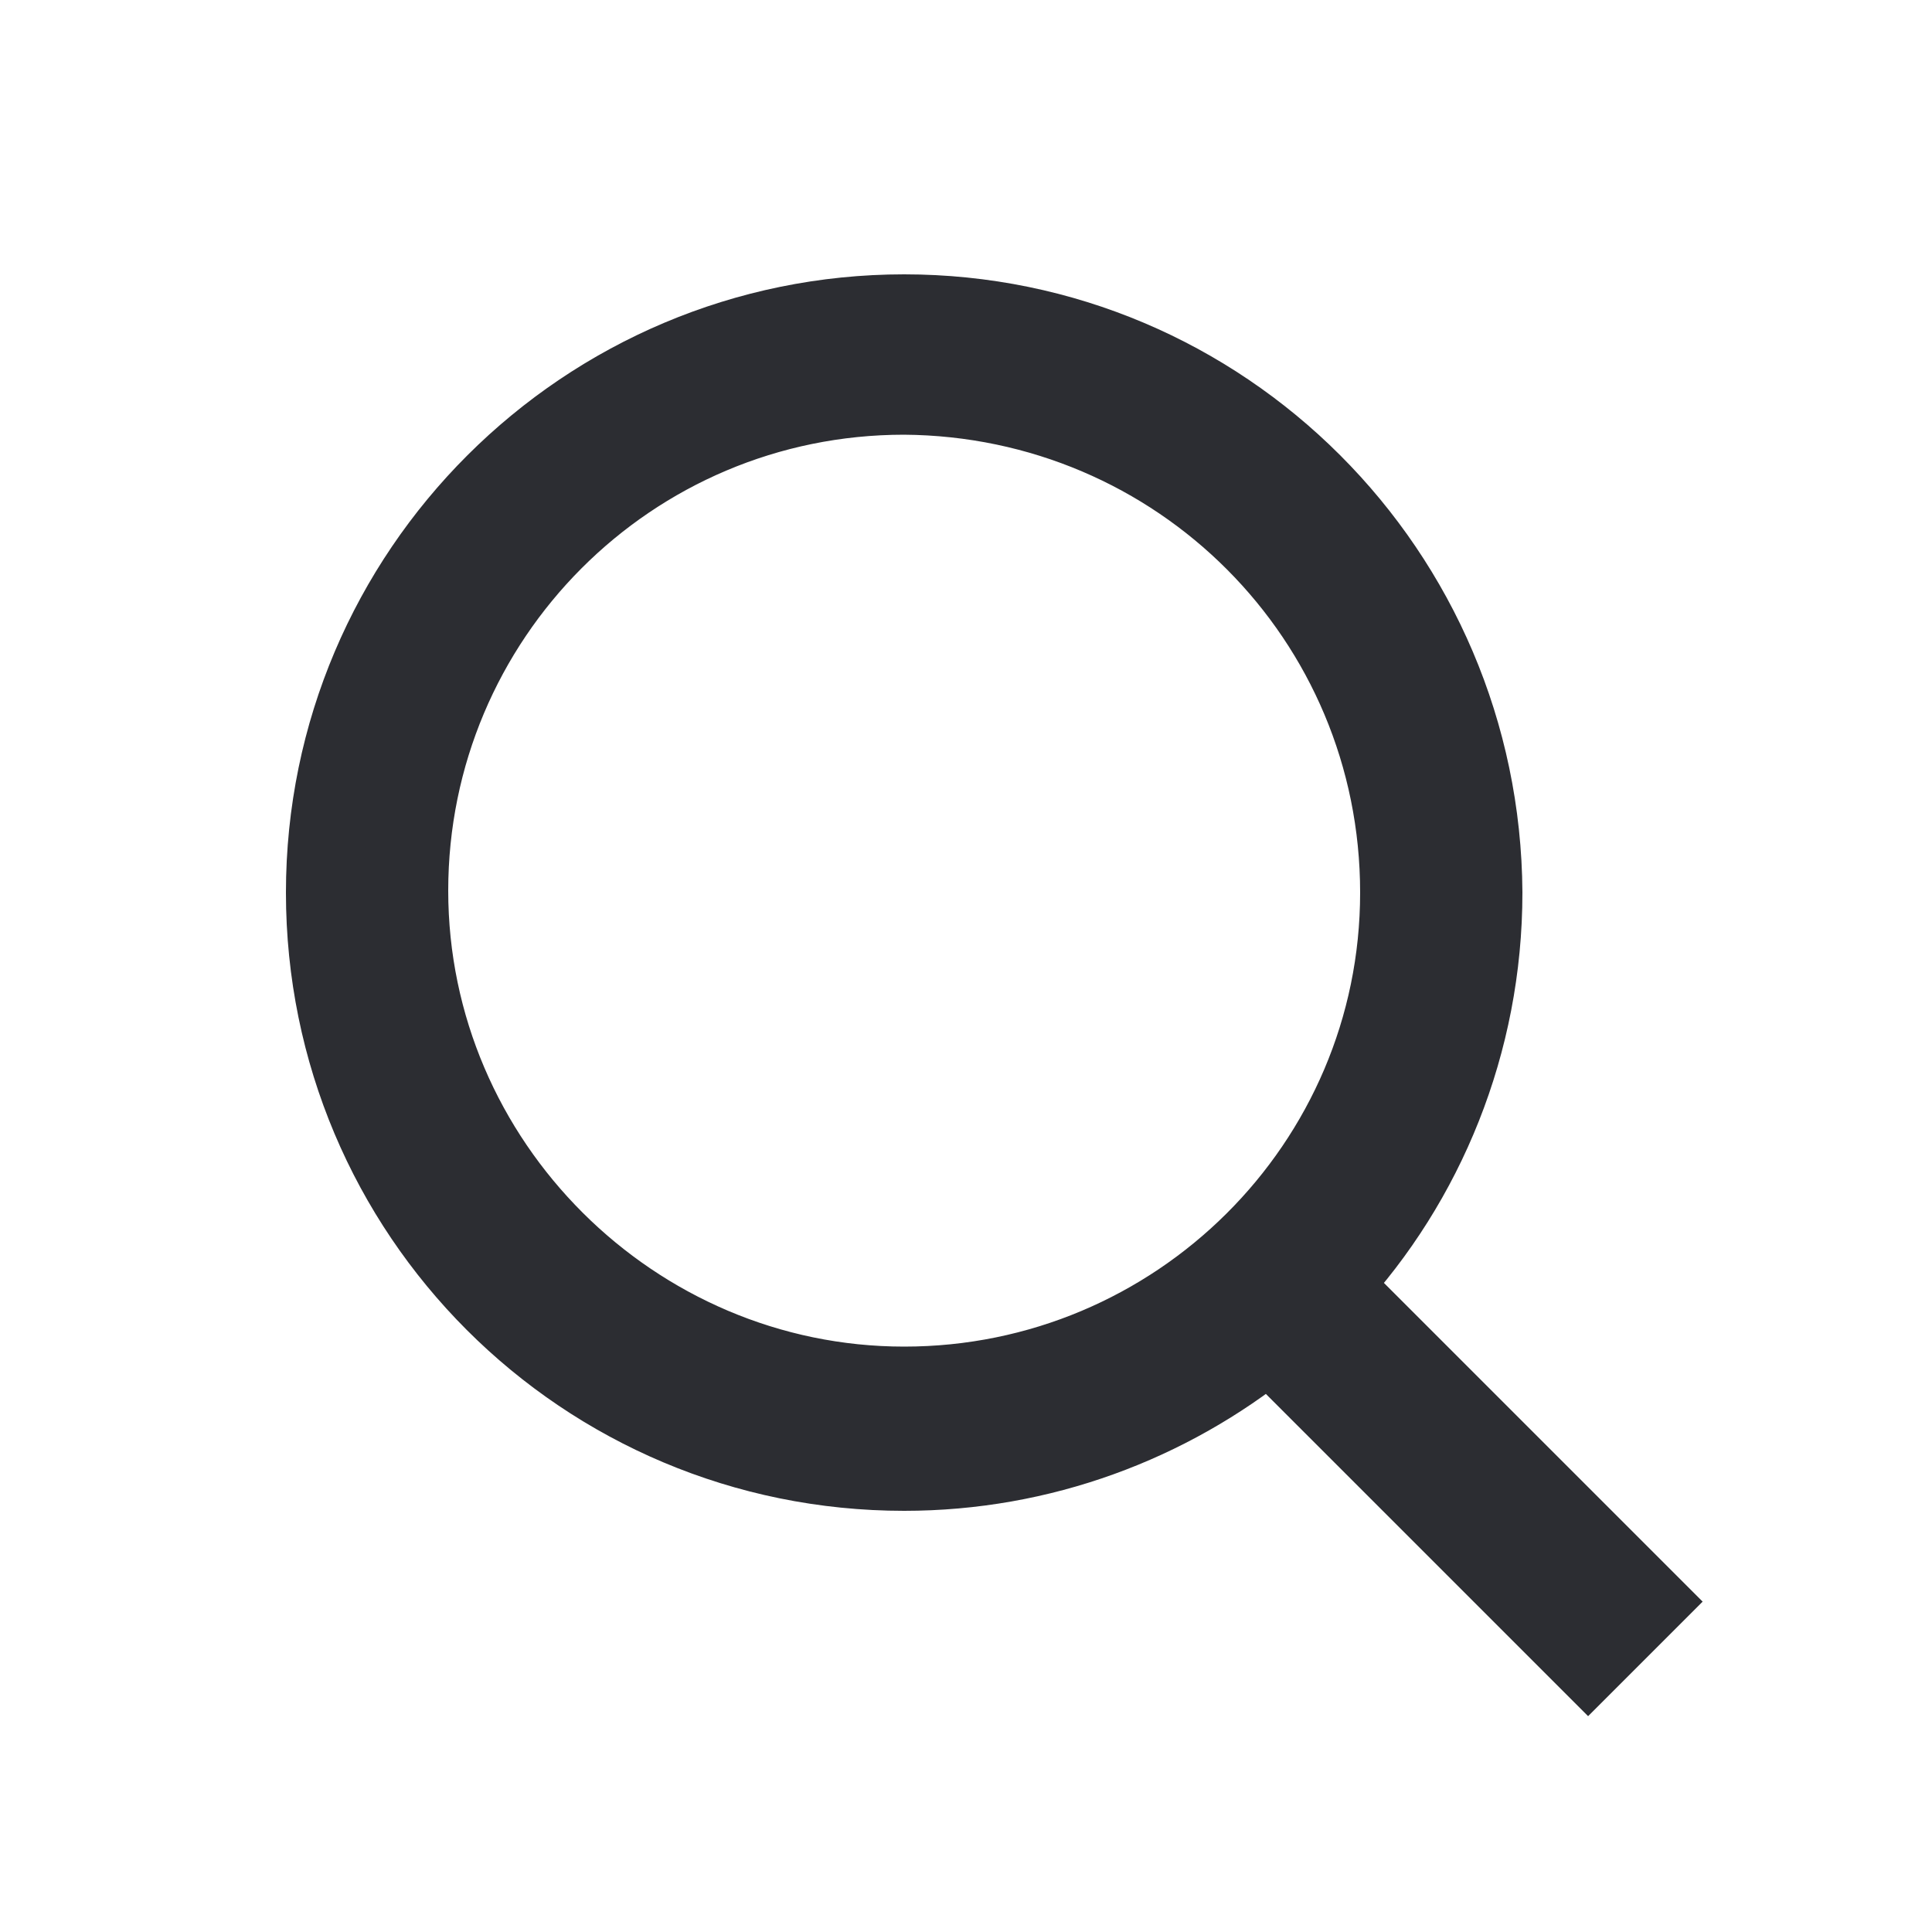 <?xml version="1.0" encoding="UTF-8"?> <!-- Generator: Adobe Illustrator 24.3.0, SVG Export Plug-In . SVG Version: 6.00 Build 0) --> <svg xmlns="http://www.w3.org/2000/svg" xmlns:xlink="http://www.w3.org/1999/xlink" id="Layer_1" x="0px" y="0px" viewBox="0 0 100 100" style="enable-background:new 0 0 100 100;" xml:space="preserve"> <style type="text/css"> .st0{fill:#2C2D32;stroke:#2C2D32;stroke-width:4;stroke-miterlimit:10;} </style> <path class="st0" d="M85.3,82.9L68.9,66.5c4.9-5.3,7.9-12.5,7.9-20.3c-0.1-16.6-13.5-30-30-30s-30,13.4-30,30s13.4,30,30,30 c7.1,0,13.7-2.5,18.9-6.7L82.2,86L85.3,82.9z M46.8,71.7c-14,0-25.6-11.5-25.6-25.6s11.4-25.6,25.6-25.6C61,20.6,72.4,32,72.4,46.2 C72.4,60.3,60.9,71.7,46.8,71.7z"></path> </svg> 